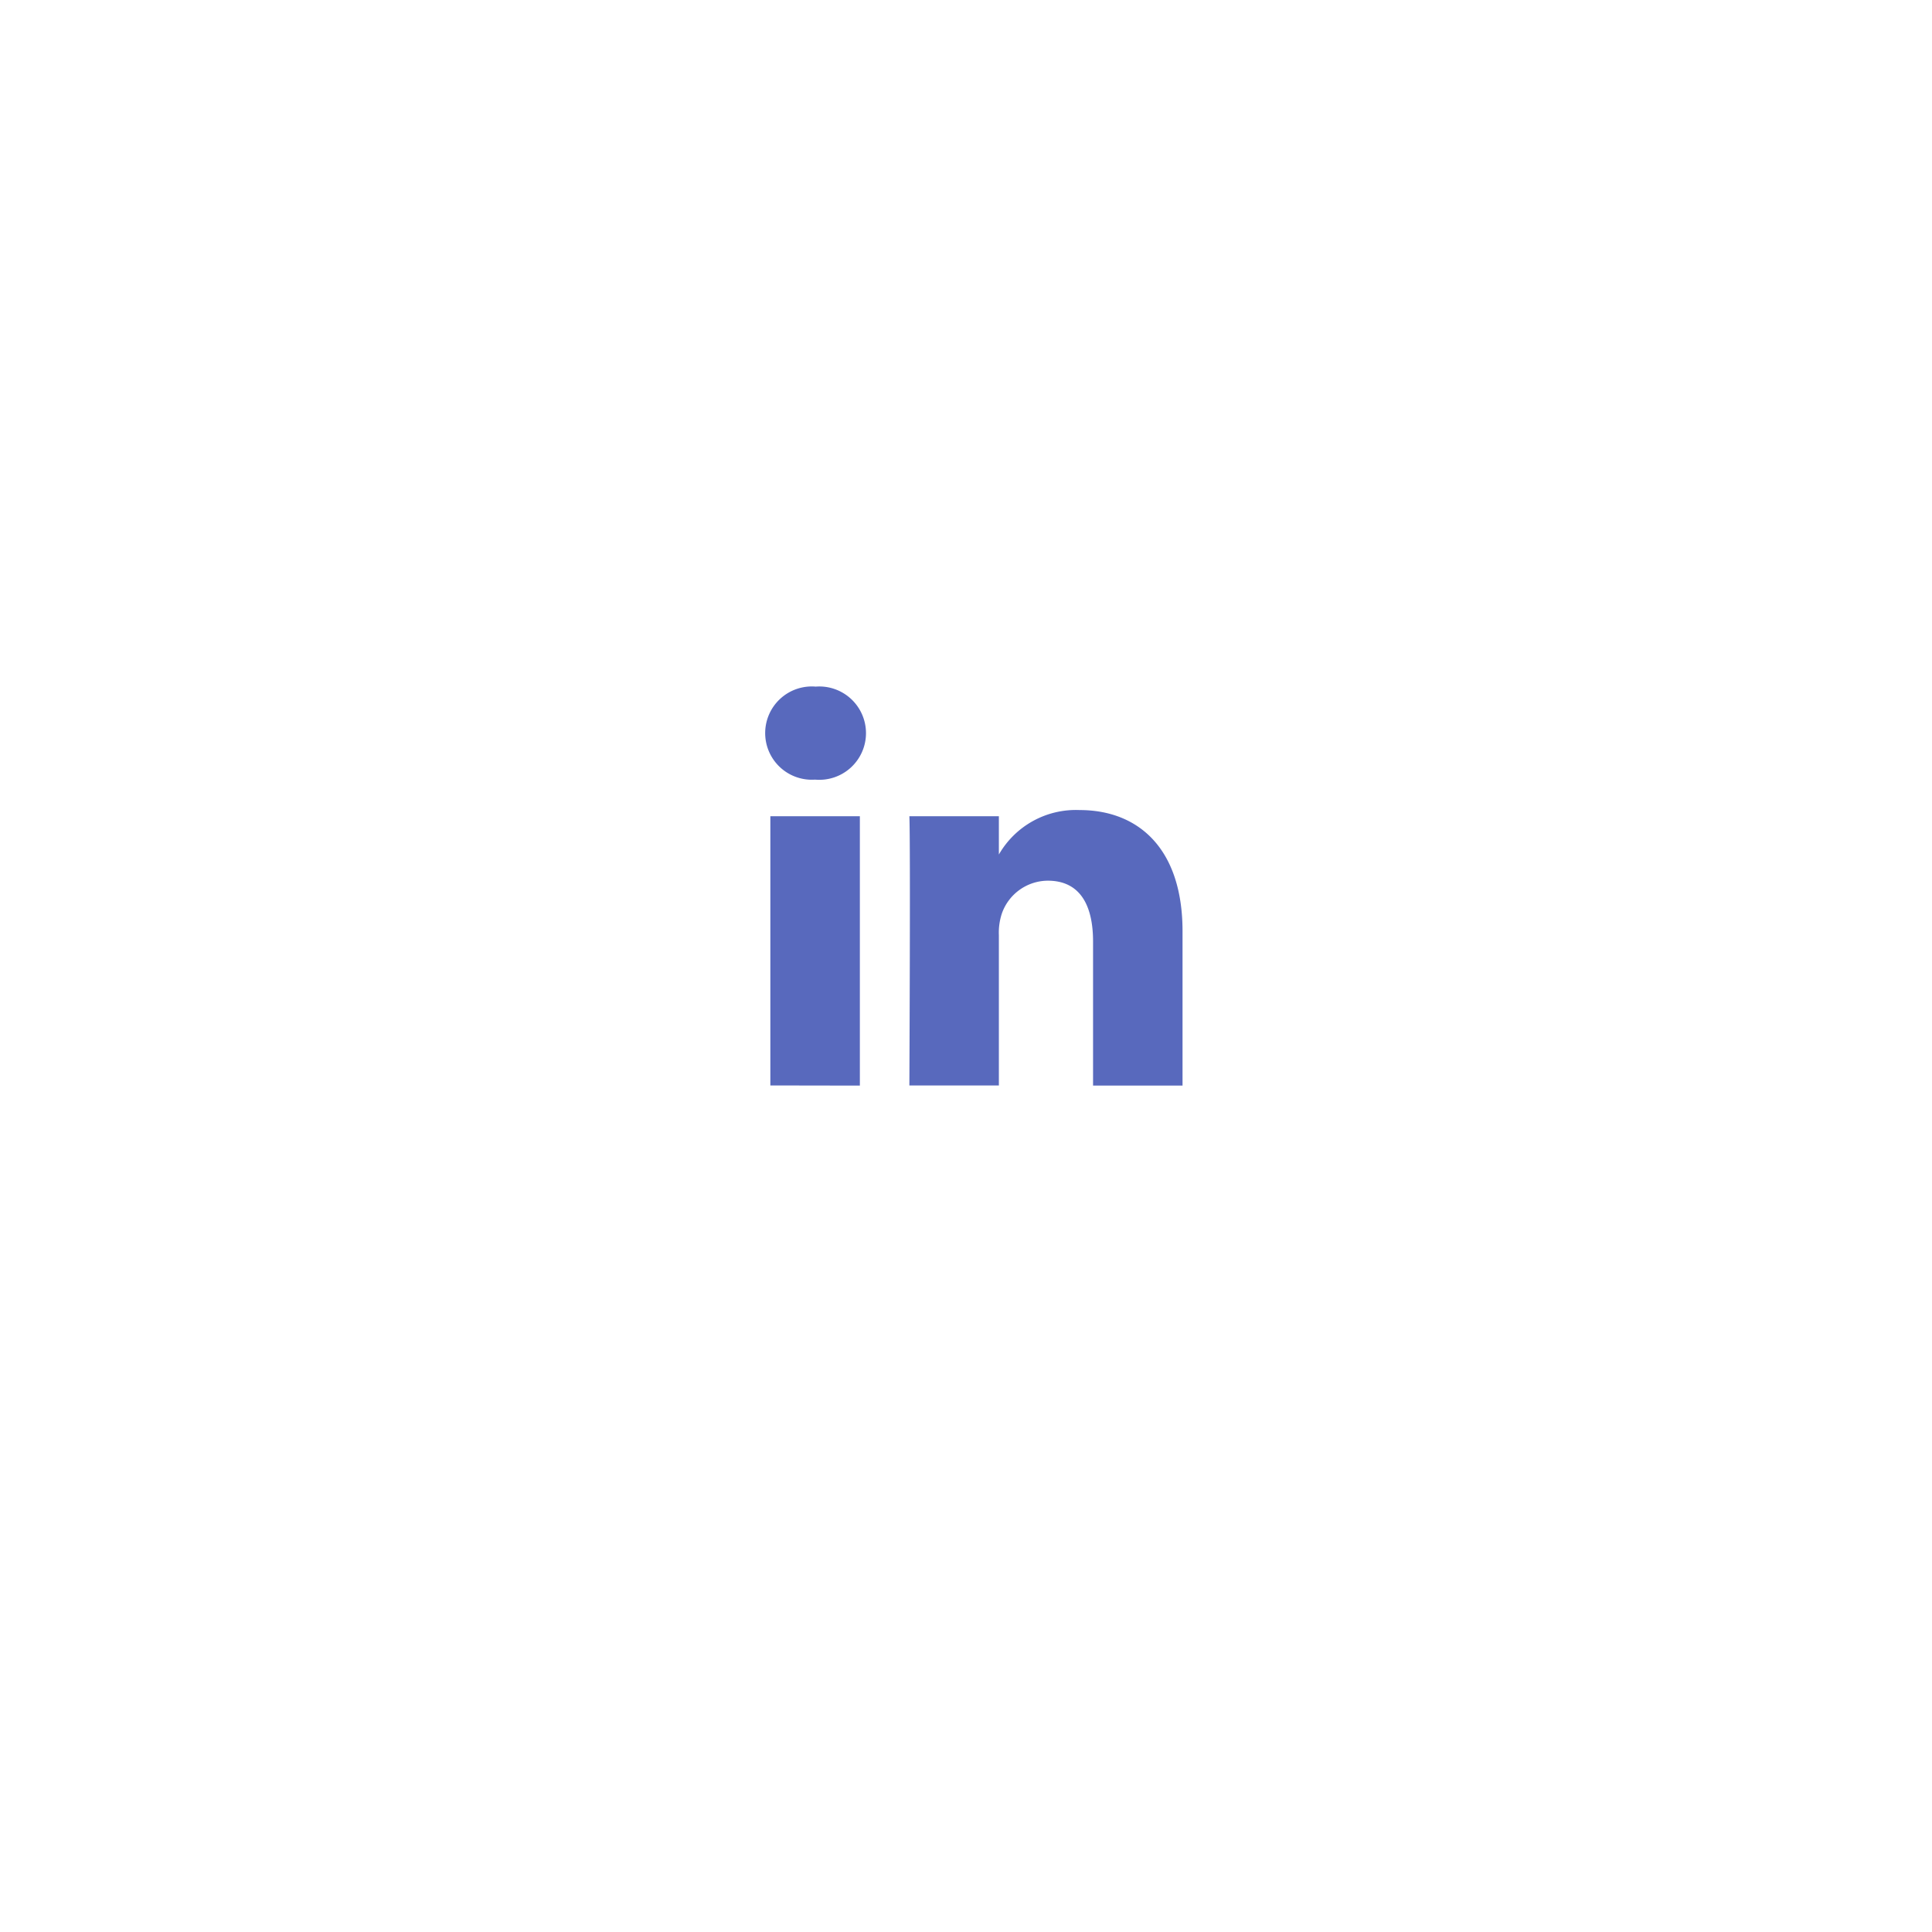 <svg xmlns="http://www.w3.org/2000/svg" xmlns:xlink="http://www.w3.org/1999/xlink" width="64" height="64" viewBox="0 0 64 64">
  <defs>
    <filter id="Ellipse_27" x="0" y="0" width="64" height="64" filterUnits="userSpaceOnUse">
      <feOffset dy="3" input="SourceAlpha"/>
      <feGaussianBlur stdDeviation="3" result="blur"/>
      <feFlood flood-color="#07f" flood-opacity="0.157"/>
      <feComposite operator="in" in2="blur"/>
      <feComposite in="SourceGraphic"/>
    </filter>
  </defs>
  <g id="linkedin" transform="translate(-193 -8162)">
    <g transform="matrix(1, 0, 0, 1, 193, 8162)" filter="url(#Ellipse_27)">
      <circle id="Ellipse_27-2" data-name="Ellipse 27" cx="23" cy="23" r="23" transform="translate(9 6)" fill="#fff"/>
    </g>
    <g id="_x37__stroke" transform="translate(218.344 8184.439)">
      <g id="Instagram_1_">
        <rect id="Rectangle_95" data-name="Rectangle 95" width="13.829" height="13.829" fill="none"/>
        <g id="Group_20" data-name="Group 20">
          <g id="Flat_copy">
            <path id="Path_57" data-name="Path 57" d="M13.829,13.523V8.41c0-2.74-1.462-4.015-3.412-4.015A2.941,2.941,0,0,0,7.745,5.868V4.6H4.78c.039.837,0,8.918,0,8.918H7.745V8.542a2.02,2.02,0,0,1,.1-.723,1.622,1.622,0,0,1,1.52-1.084c1.073,0,1.5.818,1.5,2.016v4.771h2.964ZM1.657,3.387A1.546,1.546,0,1,0,1.677.306a1.545,1.545,0,1,0-.038,3.082ZM3.14,13.523V4.6H.175v8.918Z" fill="#5869bd"/>
          </g>
        </g>
      </g>
    </g>
  </g>
</svg>
